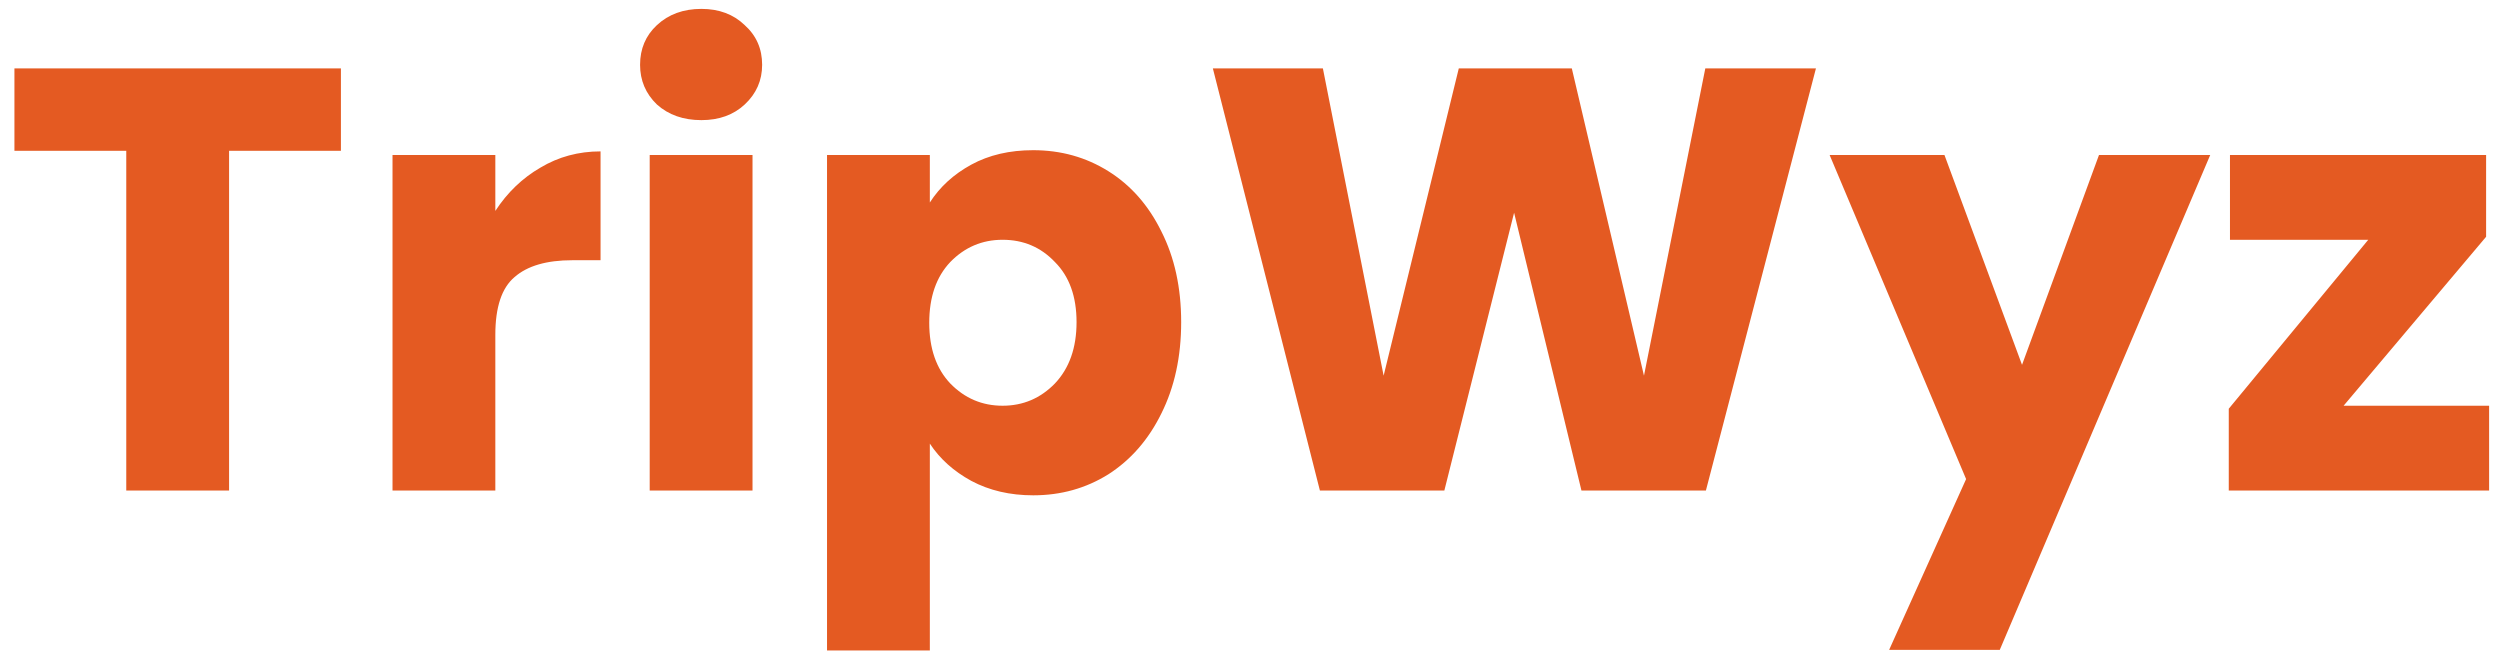 <svg width="158" height="42" viewBox="0 0 158 42" fill="none" xmlns="http://www.w3.org/2000/svg">
<path d="M21.546 4.324V9.53H14.478V31H7.98V9.53H0.912V4.324H21.546ZM31.305 13.33C32.065 12.165 33.015 11.253 34.155 10.594C35.295 9.91 36.562 9.568 37.955 9.568V16.446H36.169C34.548 16.446 33.332 16.801 32.521 17.51C31.71 18.194 31.305 19.41 31.305 21.158V31H24.807V9.796H31.305V13.33ZM44.329 7.592C43.189 7.592 42.252 7.263 41.517 6.604C40.808 5.92 40.453 5.084 40.453 4.096C40.453 3.083 40.808 2.247 41.517 1.588C42.252 0.904 43.189 0.562 44.329 0.562C45.444 0.562 46.356 0.904 47.065 1.588C47.8 2.247 48.167 3.083 48.167 4.096C48.167 5.084 47.8 5.92 47.065 6.604C46.356 7.263 45.444 7.592 44.329 7.592ZM47.559 9.796V31H41.061V9.796H47.559ZM58.766 12.798C59.399 11.81 60.273 11.012 61.388 10.404C62.503 9.796 63.807 9.492 65.302 9.492C67.05 9.492 68.633 9.935 70.052 10.822C71.471 11.709 72.585 12.975 73.396 14.622C74.232 16.269 74.65 18.181 74.65 20.36C74.65 22.539 74.232 24.464 73.396 26.136C72.585 27.783 71.471 29.062 70.052 29.974C68.633 30.861 67.05 31.304 65.302 31.304C63.833 31.304 62.528 31 61.388 30.392C60.273 29.784 59.399 28.999 58.766 28.036V41.108H52.268V9.796H58.766V12.798ZM68.038 20.36C68.038 18.739 67.582 17.472 66.67 16.56C65.783 15.623 64.681 15.154 63.364 15.154C62.072 15.154 60.97 15.623 60.058 16.56C59.171 17.497 58.728 18.777 58.728 20.398C58.728 22.019 59.171 23.299 60.058 24.236C60.97 25.173 62.072 25.642 63.364 25.642C64.656 25.642 65.758 25.173 66.67 24.236C67.582 23.273 68.038 21.981 68.038 20.36ZM114.767 4.324L107.813 31H99.947L95.691 13.444L91.283 31H83.417L76.653 4.324H83.607L87.445 23.742L92.195 4.324H99.339L103.899 23.742L107.775 4.324H114.767ZM139.686 9.796L126.386 41.07H119.394L124.258 30.278L115.632 9.796H122.89L127.792 23.058L132.656 9.796H139.686ZM148.116 25.642H157.312V31H140.858V25.832L149.674 15.154H140.934V9.796H157.122V14.964L148.116 25.642Z" fill="#E45A22"/>
</svg>
